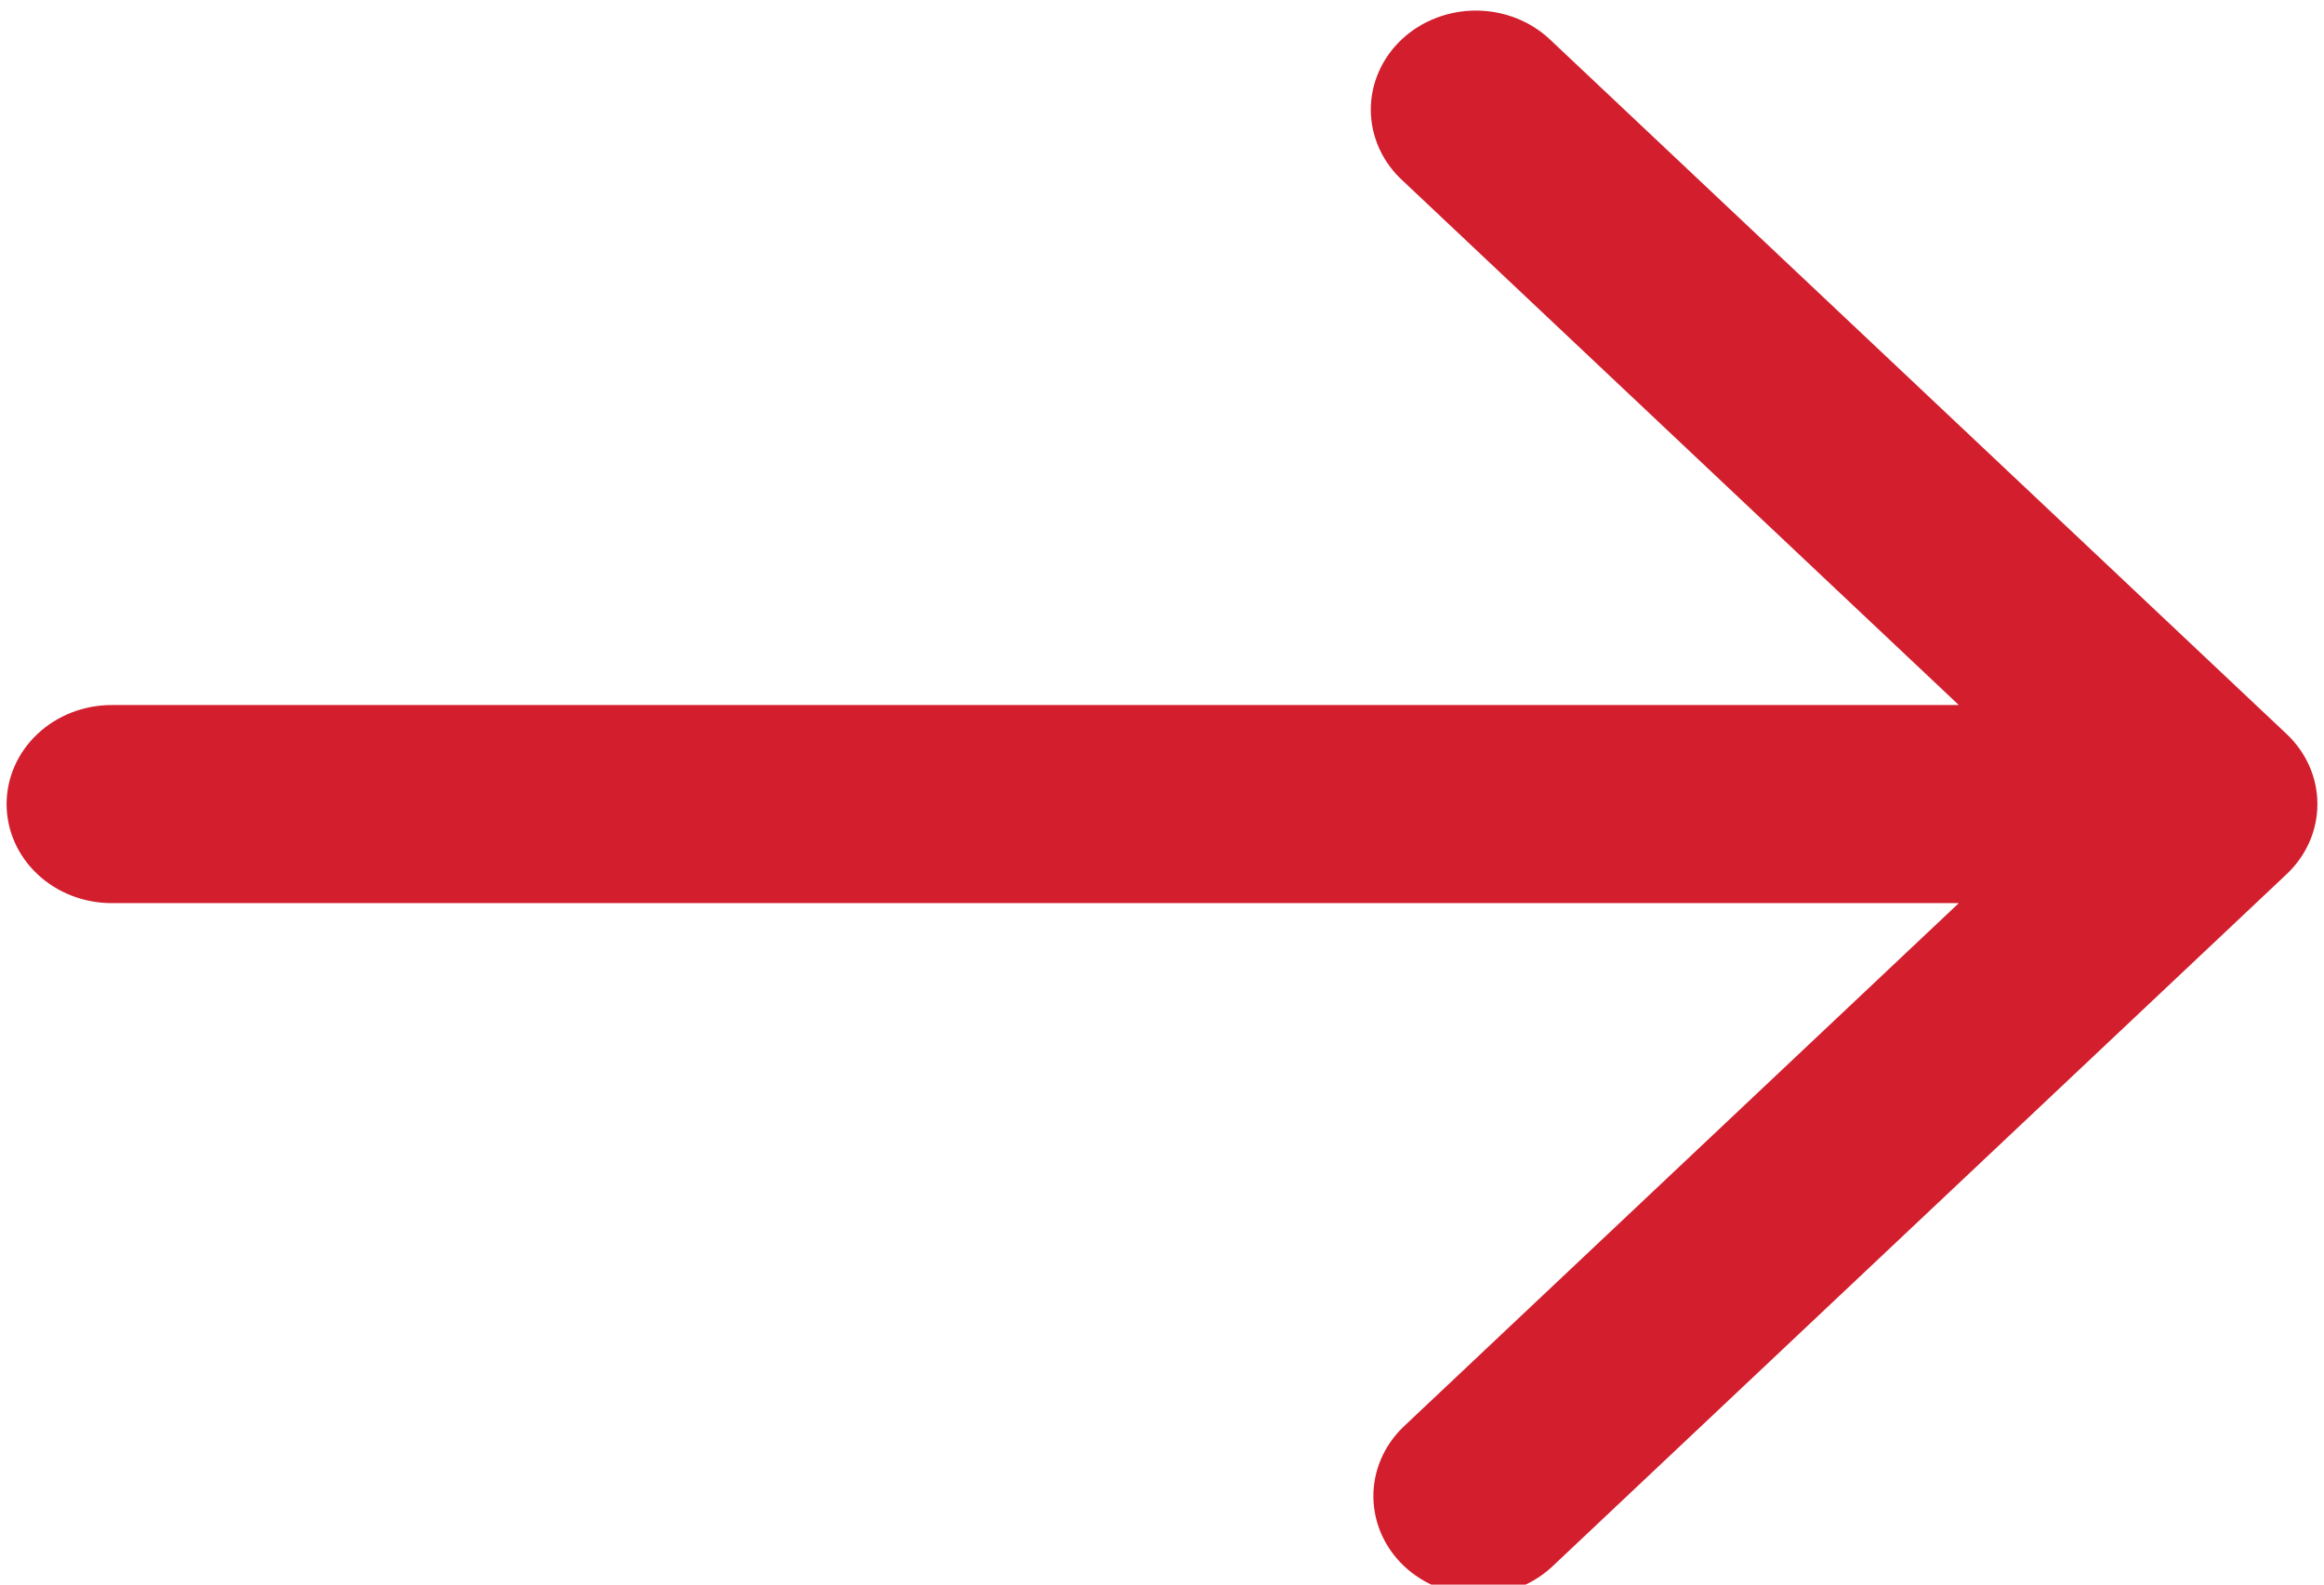 <?xml version="1.0" encoding="UTF-8"?>
<!DOCTYPE svg PUBLIC "-//W3C//DTD SVG 1.1//EN" "http://www.w3.org/Graphics/SVG/1.1/DTD/svg11.dtd">
<!-- Creator: CorelDRAW 2021.5 -->
<svg xmlns="http://www.w3.org/2000/svg" xml:space="preserve" width="9.313mm" height="6.35mm" version="1.1" style="shape-rendering:geometricPrecision; text-rendering:geometricPrecision; image-rendering:optimizeQuality; fill-rule:evenodd; clip-rule:evenodd"
viewBox="0 0 931.32 634.98"
 xmlns:xlink="http://www.w3.org/1999/xlink"
 xmlns:xodm="http://www.corel.com/coreldraw/odm/2003">
 <defs>
  <style type="text/css">
   <![CDATA[
    .fil0 {fill:#D21E2D;fill-rule:nonzero}
   ]]>
  </style>
 </defs>
 <g id="Warstwa_x0020_1">
  <path class="fil0" d="M916.36 350.27l-294.66 277.81c-7.93,7.23 -18.57,11.23 -29.6,11.14 -11.04,-0.09 -21.6,-4.27 -29.4,-11.62 -7.81,-7.36 -12.23,-17.32 -12.33,-27.72 -0.1,-10.41 4.15,-20.43 11.82,-27.92l222.79 -210.07 -740.25 0c-11.16,0 -21.87,-4.18 -29.76,-11.62 -7.9,-7.44 -12.33,-17.54 -12.33,-28.06 0,-10.53 4.43,-20.62 12.33,-28.06 7.89,-7.45 18.6,-11.63 29.76,-11.63l740.25 0 -222.79 -210.07c-4.03,-3.66 -7.23,-8.04 -9.44,-12.88 -2.2,-4.84 -3.37,-10.05 -3.42,-15.32 -0.04,-5.27 1.02,-10.49 3.14,-15.37 2.11,-4.88 5.24,-9.31 9.19,-13.04 3.95,-3.72 8.65,-6.67 13.83,-8.66 5.17,-2 10.71,-3 16.3,-2.96 5.59,0.05 11.11,1.14 16.25,3.22 5.14,2.08 9.78,5.11 13.66,8.9l294.66 277.81c7.89,7.44 12.32,17.53 12.32,28.06 0,10.52 -4.43,20.61 -12.32,28.06z"/>
 </g>
</svg>
